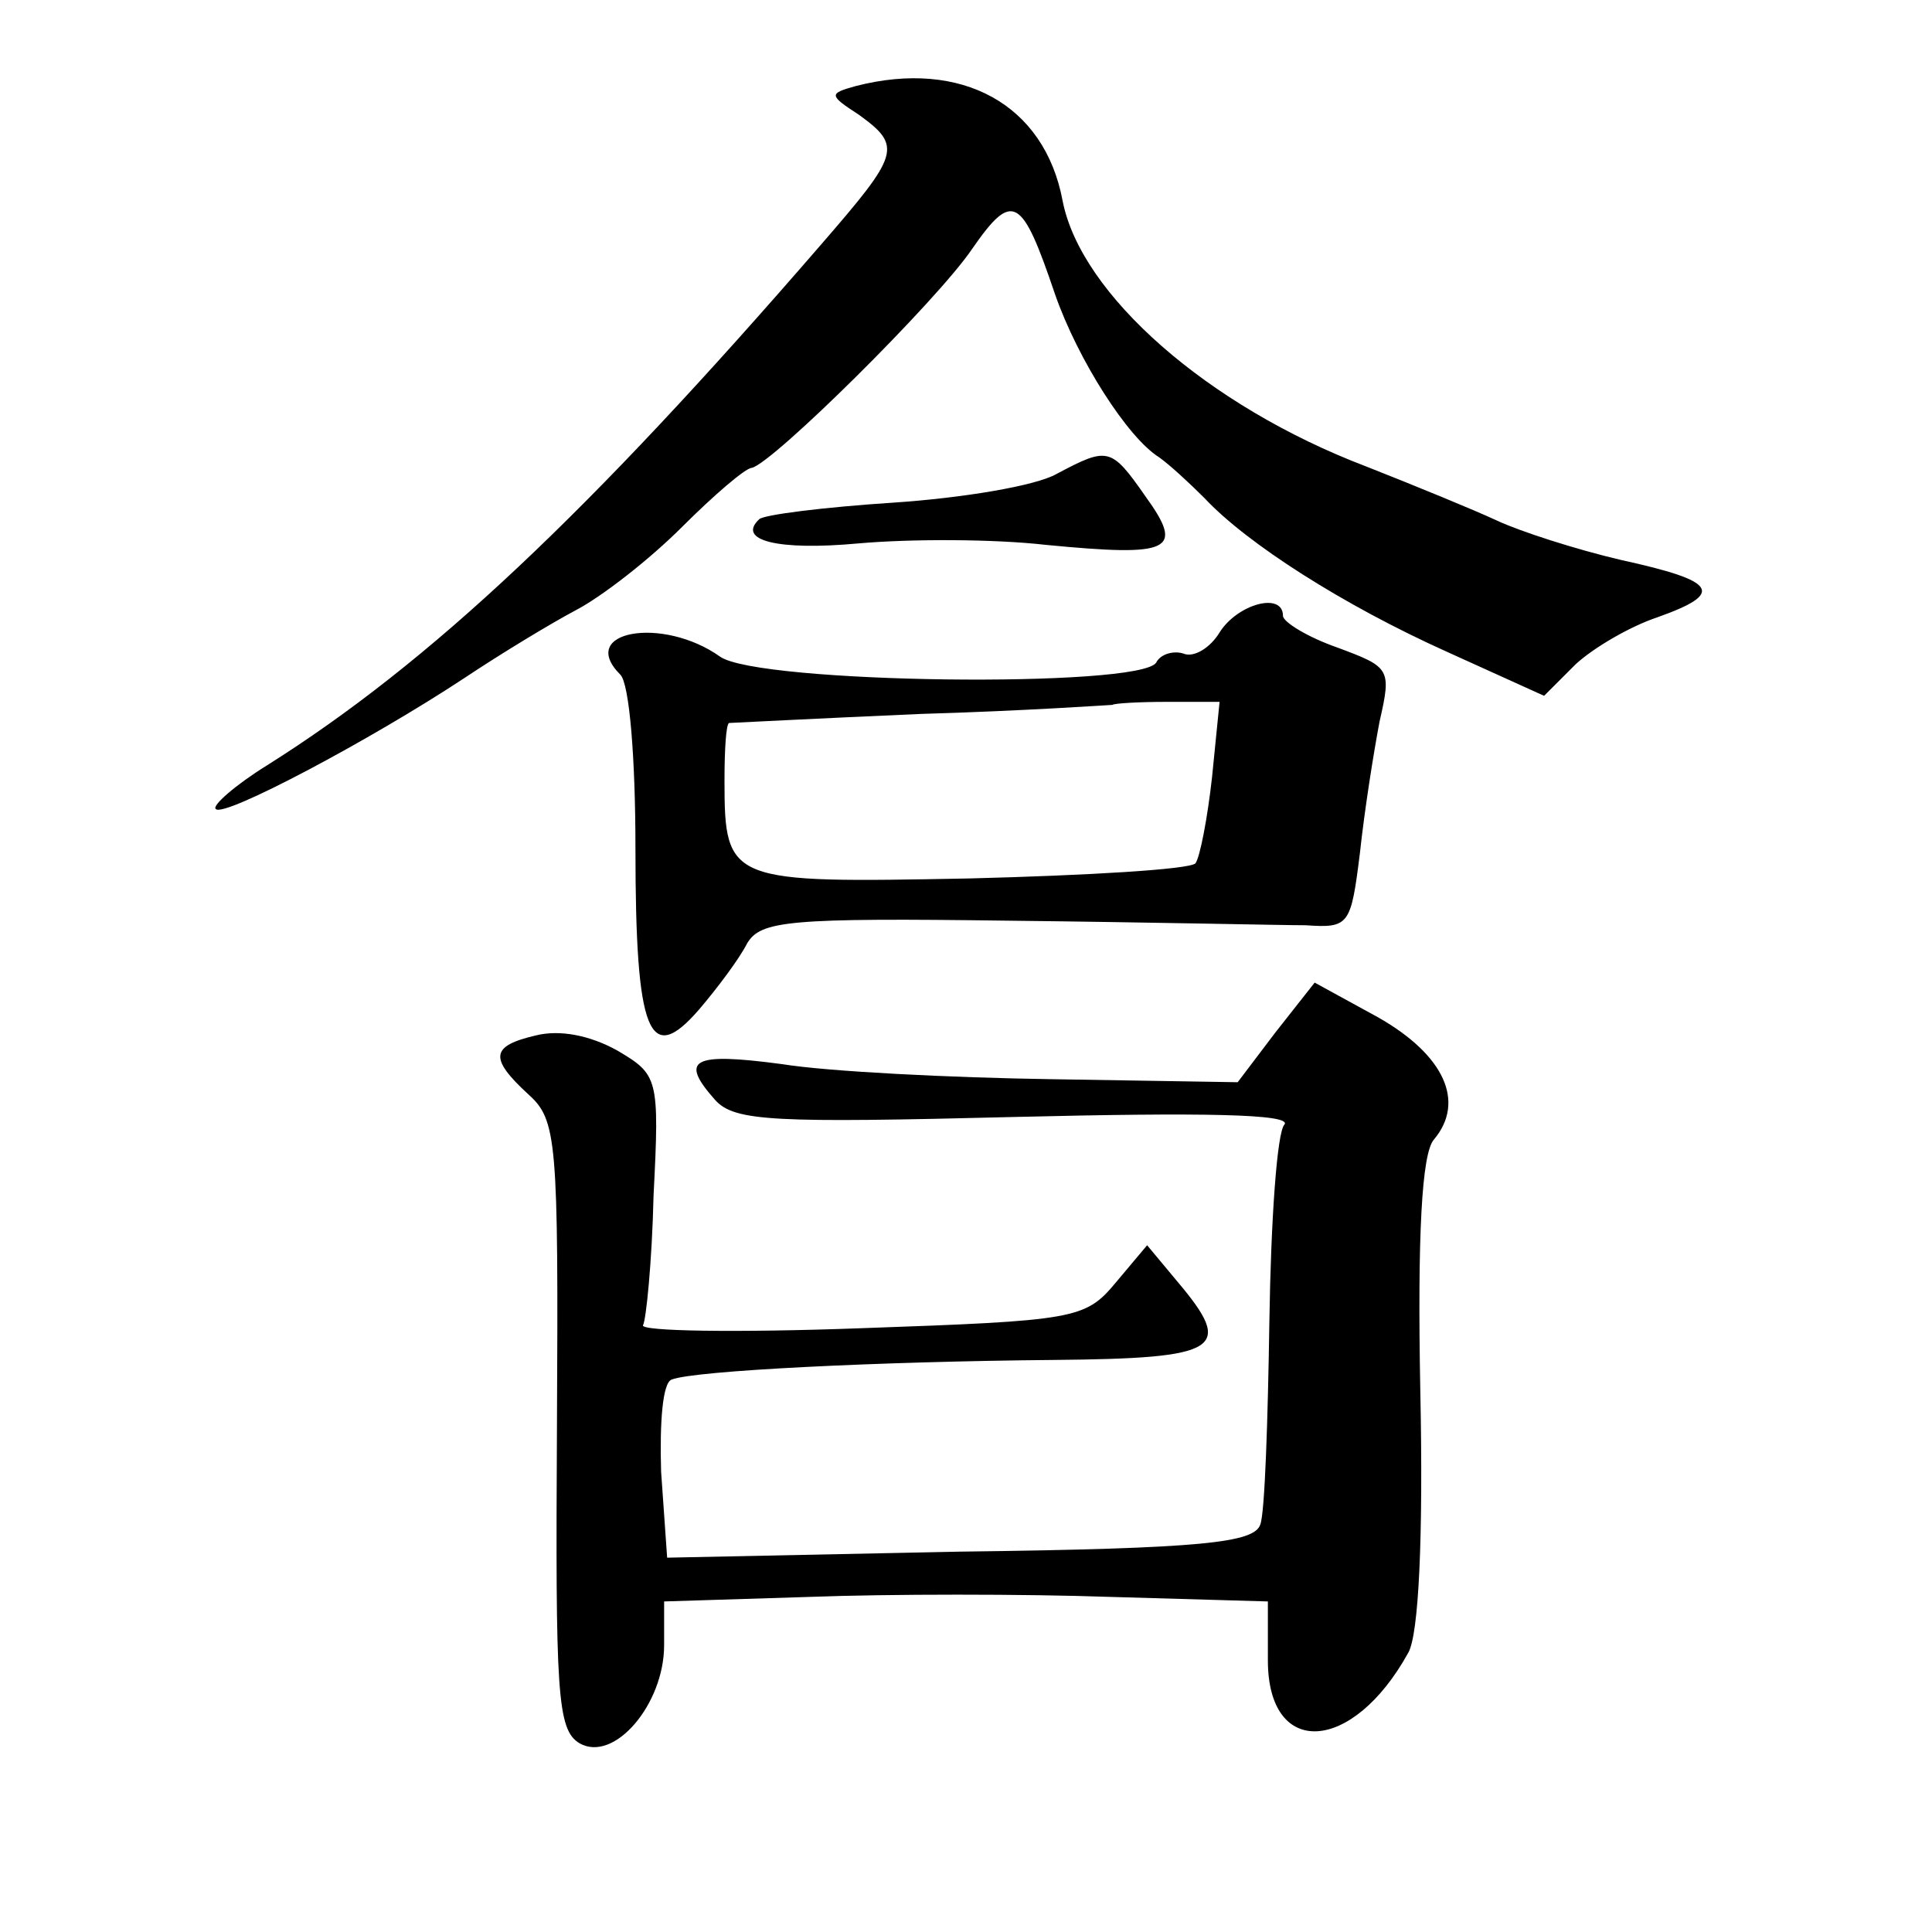 <?xml version="1.0" standalone="no"?>
<!DOCTYPE svg PUBLIC "-//W3C//DTD SVG 20010904//EN"
 "http://www.w3.org/TR/2001/REC-SVG-20010904/DTD/svg10.dtd">
<svg version="1.0" xmlns="http://www.w3.org/2000/svg"
 width="128pt" height="128pt" viewBox="0 0 128 128"
 preserveAspectRatio="xMidYMid meet">
<g transform="translate(0,128) scale(0.1,-0.1)"
fill="#0" stroke="none">
<path d="M567 1223 c-18 -5 -18 -6 2 -19 29 -21 27 -26 -25 -86 -154 -178 -259
-277 -367 -345 -21 -13 -37 -27 -34 -29 5 -6 103 46 165 87 24 16 57 36 74 45 17
9 48 33 70 55 21 21 42 39 46 39 14 3 123 111 146 145 27 39 33 35 55 -30 15 -43
48 -95 69 -108 7 -5 20 -17 30 -27 28 -30 92 -71 161 -102 l64 -29 21 21 c12 11
36 25 54 31 45 16 40 24 -24 38 -30 7 -67 19 -82 26 -15 7 -54 23 -87 36 -105 40
-189 114 -201 176 -12 64 -67 94 -137 76z M700 966 c-14 -8 -63 -16 -108 -19 -46
-3 -86 -8 -89 -11 -15 -14 12 -21 66 -16 34 3 89 3 124 -1 83 -8 92 -4 66 32 -23
33 -25 33 -59 15z M808 861 c-6 -10 -17 -17 -24 -14 -6 2 -15 0 -18 -6 -11 -17
-264 -14 -289 4 -38 27 -95 17 -66 -12 6 -6 10 -55 10 -115 0 -123 9 -145 42 -107
12 14 27 34 32 44 9 15 27 17 175 15 91 -1 179 -3 195 -3 29 -2 30 0 36 48 3 28
9 66 13 87 8 35 7 36 -28 49 -20 7 -36 17 -36 21 0 16 -30 8 -42 -11z m-5 -96 c-3
-27 -8 -53 -11 -57 -4 -4 -71 -8 -150 -10 -159 -3 -162 -3 -162 65 0 20 1 37 3
38 1 0 58 3 127 6 69 2 126 6 127 6 1 1 17 2 36 2 l35 0 -5 -50z M845 596 l-25
-33 -123 2 c-67 1 -148 5 -179 10 -60 8 -68 3 -44 -24 13 -14 39 -15 199 -11 123
3 183 2 178 -5 -5 -5 -9 -64 -10 -130 -1 -66 -3 -127 -6 -135 -4 -12 -37 -16 -199
-18 l-194 -4 -4 57 c-1 33 1 59 7 61 15 6 139 12 253 13 111 1 120 7 82 52 l-20
24 -21 -25 c-20 -24 -27 -25 -169 -30 -82 -3 -146 -2 -144 2 2 3 6 42 7 86 4 78
3 80 -24 96 -18 10 -38 14 -54 10 -30 -7 -31 -15 -5 -39 19 -17 20 -30 19 -219
-1 -178 0 -202 15 -211 23 -13 56 26 56 65 l0 29 96 3 c53 2 143 2 200 0 l104 -3
0 -39 c0 -65 56 -62 93 5 7 12 10 77 8 173 -2 104 1 158 9 167 21 25 7 56 -37 81
l-42 23 -26 -33z"/>
</g>
</svg>
